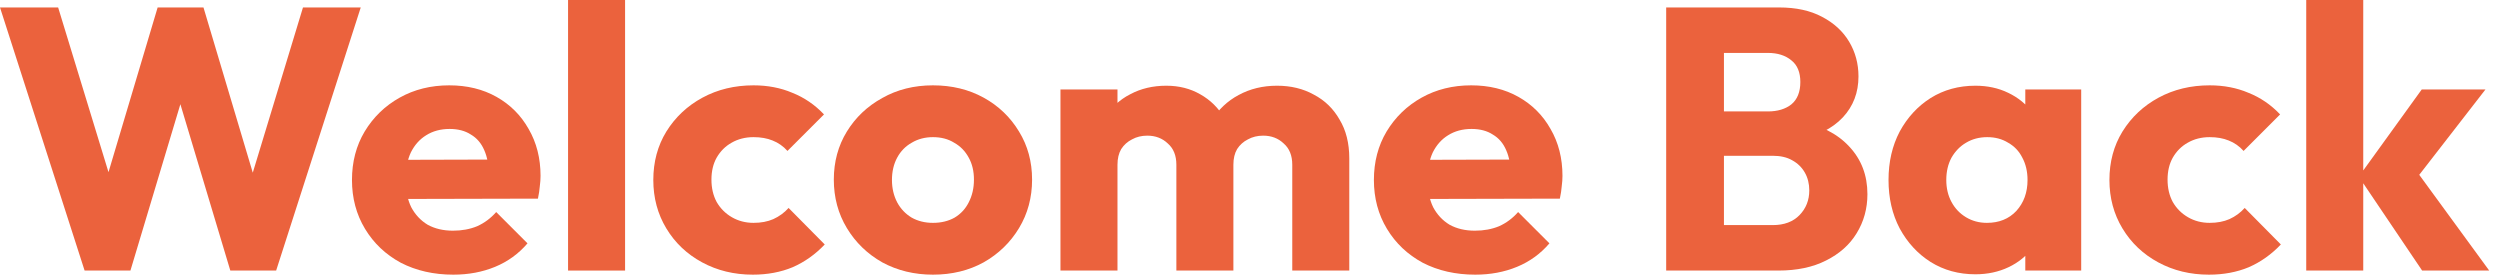 <svg width="161" height="18" viewBox="0 0 161 18" fill="none" xmlns="http://www.w3.org/2000/svg">
<path d="M5.448 17.424L0 0.48H3.744L7.728 13.512H6.264L10.152 0.48H13.104L16.992 13.512H15.552L19.512 0.48H23.232L17.784 17.424H14.832L10.92 4.392H12.312L8.4 17.424H5.448Z" fill="#EB623D"/>
<path d="M29.195 17.688C27.931 17.688 26.803 17.432 25.811 16.92C24.835 16.392 24.067 15.664 23.507 14.736C22.947 13.808 22.667 12.76 22.667 11.592C22.667 10.424 22.939 9.384 23.483 8.472C24.043 7.544 24.795 6.816 25.739 6.288C26.683 5.76 27.747 5.496 28.931 5.496C30.083 5.496 31.099 5.744 31.979 6.24C32.859 6.736 33.547 7.424 34.043 8.304C34.555 9.184 34.811 10.192 34.811 11.328C34.811 11.536 34.795 11.76 34.763 12C34.747 12.224 34.707 12.488 34.643 12.792L24.587 12.816V10.296L33.083 10.272L31.499 11.328C31.483 10.656 31.379 10.104 31.187 9.672C30.995 9.224 30.707 8.888 30.323 8.664C29.955 8.424 29.499 8.304 28.955 8.304C28.379 8.304 27.875 8.44 27.443 8.712C27.027 8.968 26.699 9.336 26.459 9.816C26.235 10.296 26.123 10.88 26.123 11.568C26.123 12.256 26.243 12.848 26.483 13.344C26.739 13.824 27.091 14.2 27.539 14.472C28.003 14.728 28.547 14.856 29.171 14.856C29.747 14.856 30.267 14.76 30.731 14.568C31.195 14.36 31.603 14.056 31.955 13.656L33.971 15.672C33.395 16.344 32.699 16.848 31.883 17.184C31.067 17.52 30.171 17.688 29.195 17.688Z" fill="#EB623D"/>
<path d="M36.583 17.424V0H40.255V17.424H36.583Z" fill="#EB623D"/>
<path d="M48.481 17.688C47.281 17.688 46.193 17.424 45.217 16.896C44.241 16.368 43.473 15.64 42.913 14.712C42.353 13.784 42.073 12.744 42.073 11.592C42.073 10.424 42.353 9.384 42.913 8.472C43.489 7.544 44.265 6.816 45.241 6.288C46.217 5.76 47.313 5.496 48.529 5.496C49.441 5.496 50.273 5.656 51.025 5.976C51.793 6.28 52.473 6.744 53.065 7.368L50.713 9.72C50.441 9.416 50.121 9.192 49.753 9.048C49.401 8.904 48.993 8.832 48.529 8.832C48.001 8.832 47.529 8.952 47.113 9.192C46.713 9.416 46.393 9.736 46.153 10.152C45.929 10.552 45.817 11.024 45.817 11.568C45.817 12.112 45.929 12.592 46.153 13.008C46.393 13.424 46.721 13.752 47.137 13.992C47.553 14.232 48.017 14.352 48.529 14.352C49.009 14.352 49.433 14.272 49.801 14.112C50.185 13.936 50.513 13.696 50.785 13.392L53.113 15.744C52.505 16.384 51.817 16.872 51.049 17.208C50.281 17.528 49.425 17.688 48.481 17.688Z" fill="#EB623D"/>
<path d="M60.082 17.688C58.882 17.688 57.794 17.424 56.818 16.896C55.858 16.352 55.098 15.616 54.538 14.688C53.978 13.76 53.698 12.72 53.698 11.568C53.698 10.416 53.978 9.384 54.538 8.472C55.098 7.56 55.858 6.84 56.818 6.312C57.778 5.768 58.866 5.496 60.082 5.496C61.298 5.496 62.386 5.76 63.346 6.288C64.306 6.816 65.066 7.544 65.626 8.472C66.186 9.384 66.466 10.416 66.466 11.568C66.466 12.72 66.186 13.76 65.626 14.688C65.066 15.616 64.306 16.352 63.346 16.896C62.386 17.424 61.298 17.688 60.082 17.688ZM60.082 14.352C60.61 14.352 61.074 14.24 61.474 14.016C61.874 13.776 62.178 13.448 62.386 13.032C62.61 12.6 62.722 12.112 62.722 11.568C62.722 11.024 62.61 10.552 62.386 10.152C62.162 9.736 61.85 9.416 61.45 9.192C61.066 8.952 60.61 8.832 60.082 8.832C59.57 8.832 59.114 8.952 58.714 9.192C58.314 9.416 58.002 9.736 57.778 10.152C57.554 10.568 57.442 11.048 57.442 11.592C57.442 12.12 57.554 12.6 57.778 13.032C58.002 13.448 58.314 13.776 58.714 14.016C59.114 14.24 59.57 14.352 60.082 14.352Z" fill="#EB623D"/>
<path d="M68.294 17.424V5.76H71.966V17.424H68.294ZM75.758 17.424V10.608C75.758 10.016 75.574 9.56 75.206 9.24C74.854 8.904 74.414 8.736 73.886 8.736C73.518 8.736 73.19 8.816 72.902 8.976C72.614 9.12 72.382 9.328 72.206 9.6C72.046 9.872 71.966 10.208 71.966 10.608L70.55 9.984C70.55 9.056 70.75 8.264 71.15 7.608C71.55 6.936 72.094 6.424 72.782 6.072C73.47 5.704 74.246 5.52 75.11 5.52C75.926 5.52 76.654 5.704 77.294 6.072C77.95 6.44 78.47 6.952 78.854 7.608C79.238 8.264 79.43 9.048 79.43 9.96V17.424H75.758ZM83.222 17.424V10.608C83.222 10.016 83.038 9.56 82.67 9.24C82.318 8.904 81.878 8.736 81.35 8.736C80.982 8.736 80.654 8.816 80.366 8.976C80.078 9.12 79.846 9.328 79.67 9.6C79.51 9.872 79.43 10.208 79.43 10.608L77.318 10.32C77.35 9.328 77.582 8.48 78.014 7.776C78.462 7.056 79.046 6.504 79.766 6.12C80.502 5.72 81.326 5.52 82.238 5.52C83.134 5.52 83.926 5.712 84.614 6.096C85.318 6.464 85.87 7 86.27 7.704C86.686 8.392 86.894 9.224 86.894 10.2V17.424H83.222Z" fill="#EB623D"/>
<path d="M95.007 17.688C93.743 17.688 92.615 17.432 91.623 16.92C90.647 16.392 89.879 15.664 89.319 14.736C88.759 13.808 88.479 12.76 88.479 11.592C88.479 10.424 88.751 9.384 89.295 8.472C89.855 7.544 90.607 6.816 91.551 6.288C92.495 5.76 93.559 5.496 94.743 5.496C95.895 5.496 96.911 5.744 97.791 6.24C98.671 6.736 99.359 7.424 99.855 8.304C100.367 9.184 100.623 10.192 100.623 11.328C100.623 11.536 100.607 11.76 100.575 12C100.559 12.224 100.519 12.488 100.455 12.792L90.399 12.816V10.296L98.895 10.272L97.311 11.328C97.295 10.656 97.191 10.104 96.999 9.672C96.807 9.224 96.519 8.888 96.135 8.664C95.767 8.424 95.311 8.304 94.767 8.304C94.191 8.304 93.687 8.44 93.255 8.712C92.839 8.968 92.511 9.336 92.271 9.816C92.047 10.296 91.935 10.88 91.935 11.568C91.935 12.256 92.055 12.848 92.295 13.344C92.551 13.824 92.903 14.2 93.351 14.472C93.815 14.728 94.359 14.856 94.983 14.856C95.559 14.856 96.079 14.76 96.543 14.568C97.007 14.36 97.415 14.056 97.767 13.656L99.783 15.672C99.207 16.344 98.511 16.848 97.695 17.184C96.879 17.52 95.983 17.688 95.007 17.688Z" fill="#EB623D"/>
<path d="M110.182 17.424V14.496H114.166C114.902 14.496 115.478 14.28 115.894 13.848C116.31 13.416 116.518 12.888 116.518 12.264C116.518 11.832 116.422 11.448 116.23 11.112C116.038 10.776 115.766 10.512 115.414 10.32C115.078 10.128 114.662 10.032 114.166 10.032H110.182V7.176H113.854C114.478 7.176 114.982 7.024 115.366 6.72C115.75 6.4 115.942 5.92 115.942 5.28C115.942 4.656 115.75 4.192 115.366 3.888C114.982 3.568 114.478 3.408 113.854 3.408H110.182V0.48H114.574C115.662 0.48 116.582 0.68 117.334 1.08C118.102 1.48 118.686 2.016 119.086 2.688C119.486 3.36 119.686 4.104 119.686 4.92C119.686 5.96 119.35 6.84 118.678 7.56C118.006 8.28 117.014 8.776 115.702 9.048L115.798 7.776C117.222 8.048 118.318 8.6 119.086 9.432C119.87 10.264 120.262 11.288 120.262 12.504C120.262 13.432 120.03 14.272 119.566 15.024C119.118 15.76 118.462 16.344 117.598 16.776C116.75 17.208 115.726 17.424 114.526 17.424H110.182ZM107.302 17.424V0.48H111.022V17.424H107.302Z" fill="#EB623D"/>
<path d="M127.213 17.664C126.141 17.664 125.181 17.4 124.333 16.872C123.501 16.344 122.837 15.624 122.341 14.712C121.861 13.8 121.621 12.76 121.621 11.592C121.621 10.424 121.861 9.384 122.341 8.472C122.837 7.56 123.501 6.84 124.333 6.312C125.181 5.784 126.141 5.52 127.213 5.52C127.997 5.52 128.701 5.672 129.325 5.976C129.965 6.28 130.485 6.704 130.885 7.248C131.285 7.776 131.509 8.384 131.557 9.072V14.112C131.509 14.8 131.285 15.416 130.885 15.96C130.501 16.488 129.989 16.904 129.349 17.208C128.709 17.512 127.997 17.664 127.213 17.664ZM127.957 14.352C128.741 14.352 129.373 14.096 129.853 13.584C130.333 13.056 130.573 12.392 130.573 11.592C130.573 11.048 130.461 10.568 130.237 10.152C130.029 9.736 129.725 9.416 129.325 9.192C128.941 8.952 128.493 8.832 127.981 8.832C127.469 8.832 127.013 8.952 126.613 9.192C126.229 9.416 125.917 9.736 125.677 10.152C125.453 10.568 125.341 11.048 125.341 11.592C125.341 12.12 125.453 12.592 125.677 13.008C125.901 13.424 126.213 13.752 126.613 13.992C127.013 14.232 127.461 14.352 127.957 14.352ZM130.429 17.424V14.28L130.981 11.448L130.429 8.616V5.76H134.029V17.424H130.429Z" fill="#EB623D"/>
<path d="M142.255 17.688C141.055 17.688 139.967 17.424 138.991 16.896C138.015 16.368 137.247 15.64 136.687 14.712C136.127 13.784 135.847 12.744 135.847 11.592C135.847 10.424 136.127 9.384 136.687 8.472C137.263 7.544 138.039 6.816 139.015 6.288C139.991 5.76 141.087 5.496 142.303 5.496C143.215 5.496 144.047 5.656 144.799 5.976C145.567 6.28 146.247 6.744 146.839 7.368L144.487 9.72C144.215 9.416 143.895 9.192 143.527 9.048C143.175 8.904 142.767 8.832 142.303 8.832C141.775 8.832 141.303 8.952 140.887 9.192C140.487 9.416 140.167 9.736 139.927 10.152C139.703 10.552 139.591 11.024 139.591 11.568C139.591 12.112 139.703 12.592 139.927 13.008C140.167 13.424 140.495 13.752 140.911 13.992C141.327 14.232 141.791 14.352 142.303 14.352C142.783 14.352 143.207 14.272 143.575 14.112C143.959 13.936 144.287 13.696 144.559 13.392L146.887 15.744C146.279 16.384 145.591 16.872 144.823 17.208C144.055 17.528 143.199 17.688 142.255 17.688Z" fill="#EB623D"/>
<path d="M155.985 17.424L151.905 11.376L155.961 5.76H160.065L155.169 12.072L155.289 10.56L160.305 17.424H155.985ZM148.521 17.424V0H152.193V17.424H148.521Z" fill="#EB623D"/>
</svg>
